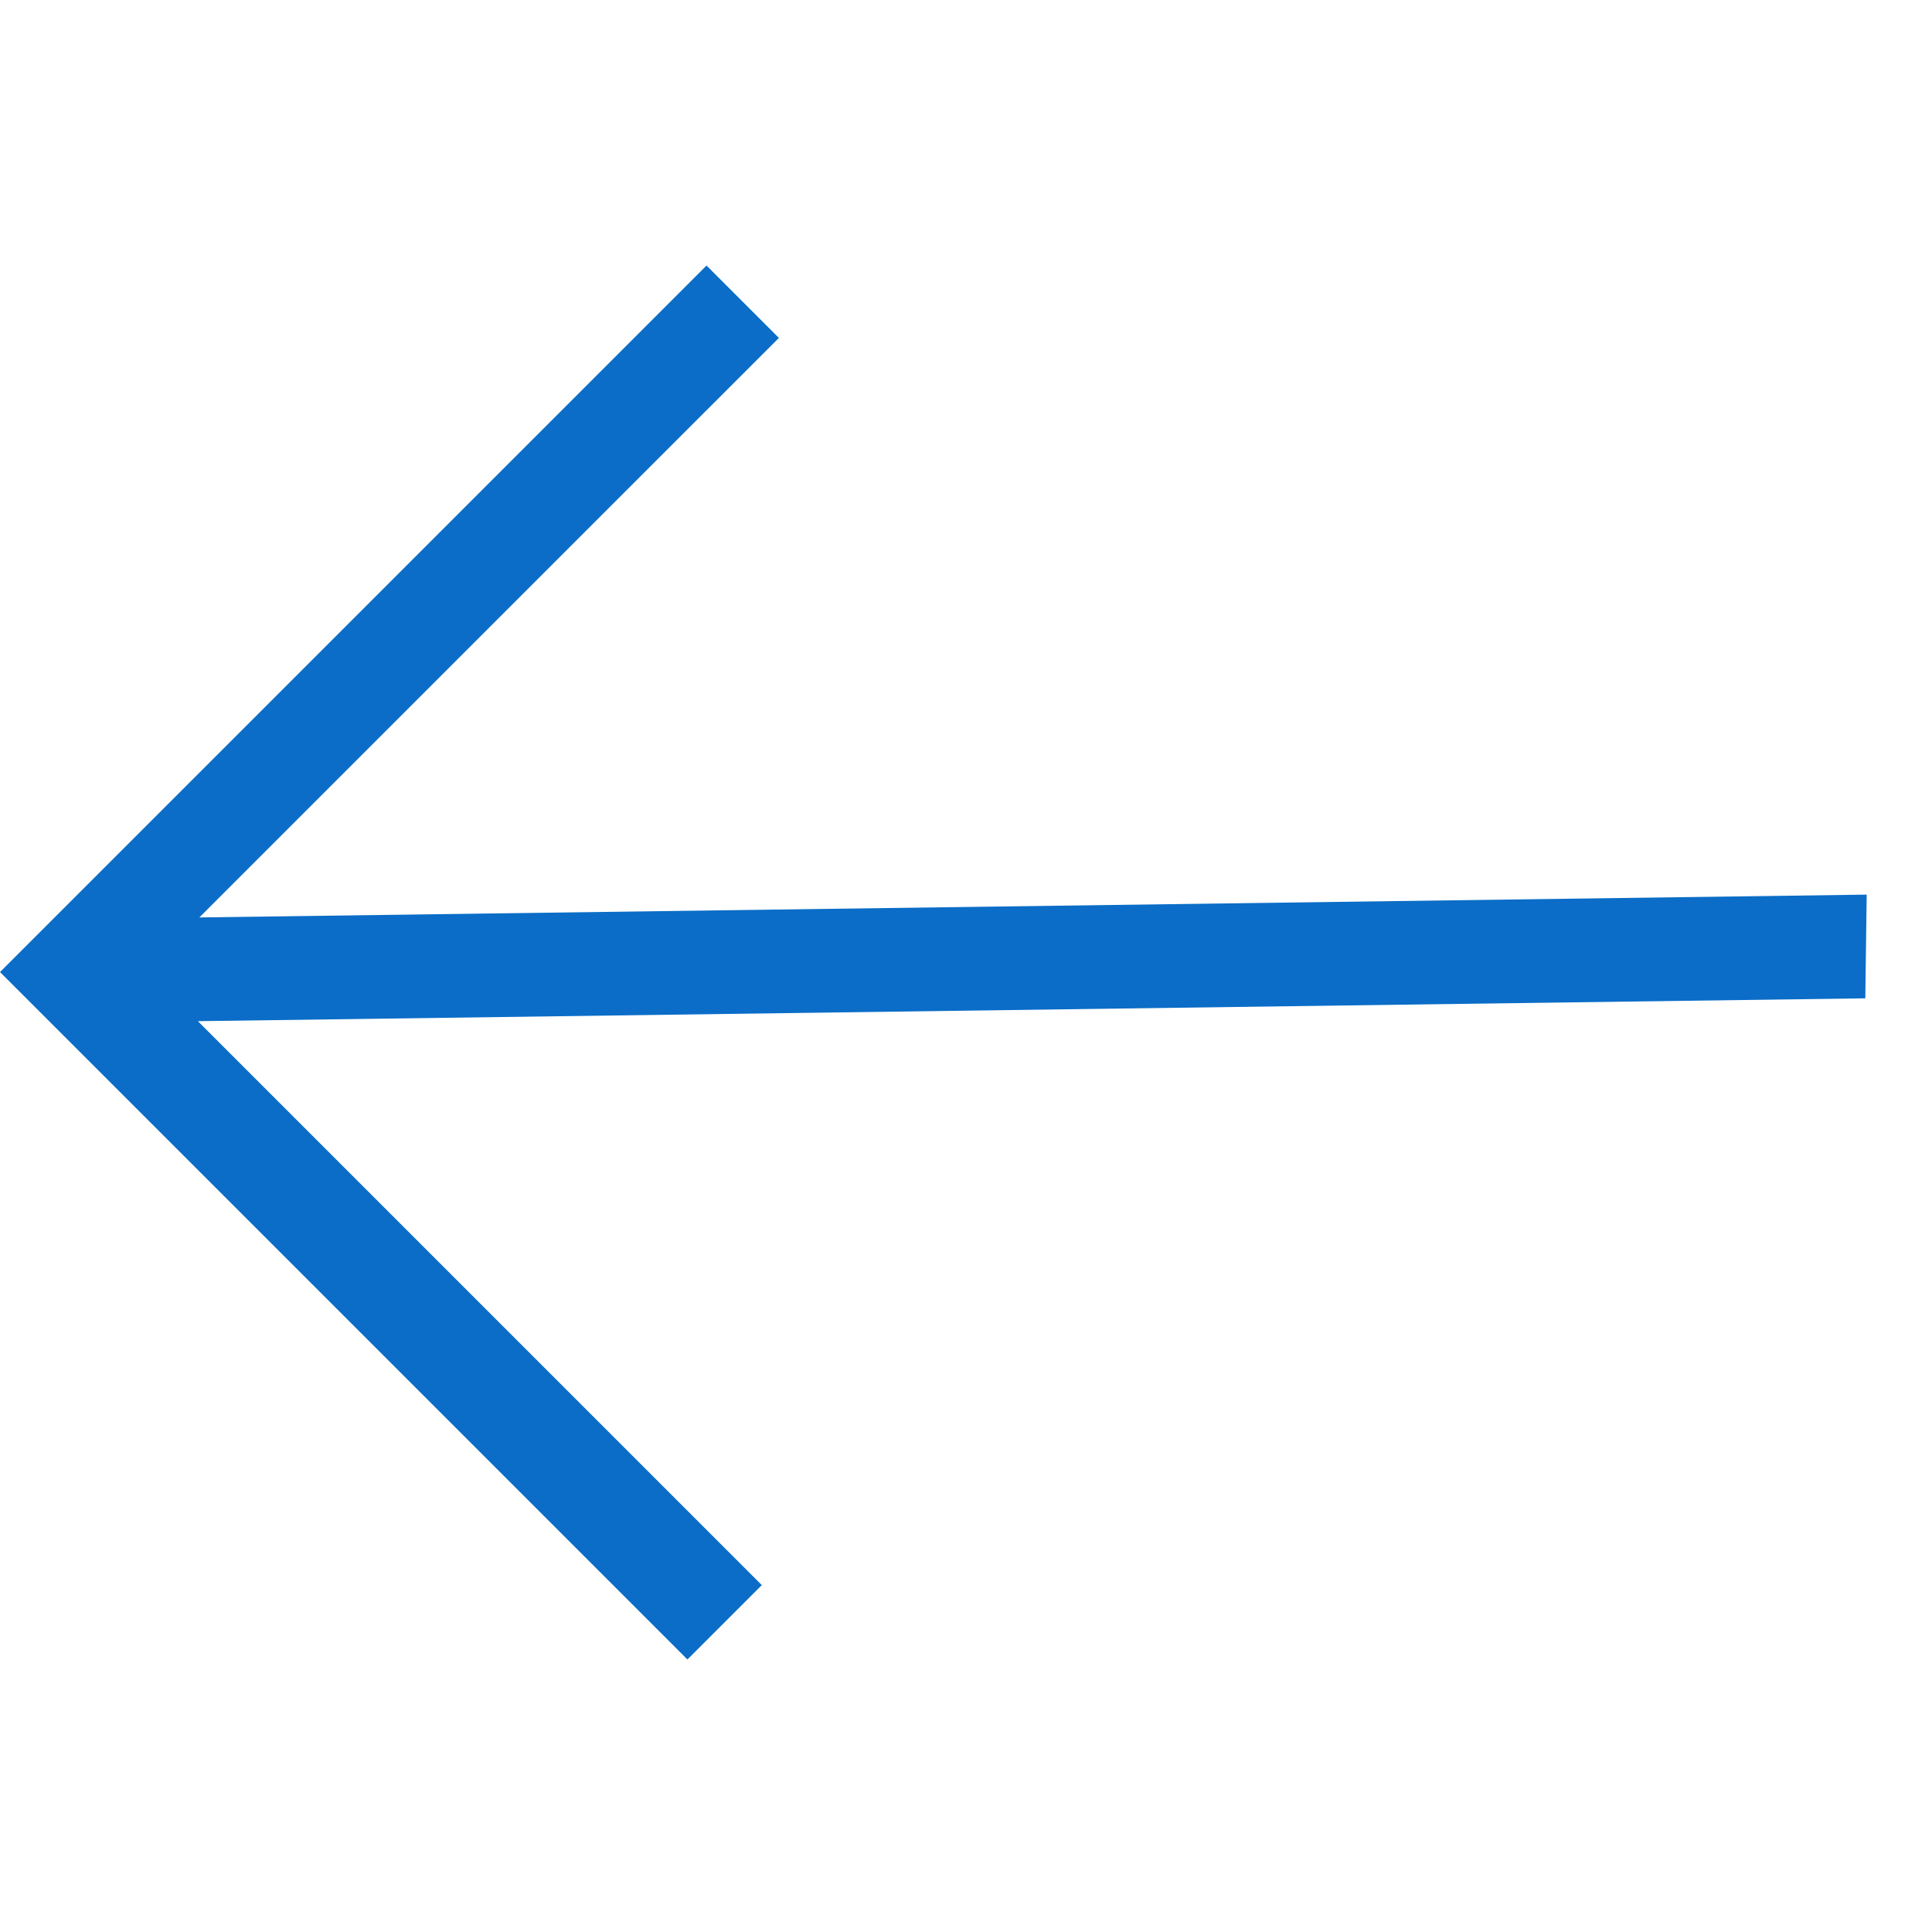 <svg width="52" height="52" viewBox="0 0 52 52" fill="none" xmlns="http://www.w3.org/2000/svg">
<g clip-path="url(#clip0_4603_5118)">
<path d="M18.502 44.665L20.504 42.663L5.326 27.485L50.205 26.87L50.242 24.079L5.365 24.693L20.964 9.095L19.016 7.147L0 26.163L18.502 44.665Z" fill="#0B6DC7"/>
</g>
<defs>
<clipPath id="clip0_4603_5118">
<rect width="36" height="37" fill="white" transform="translate(25.456 51.619) rotate(-135)"/>
</clipPath>
</defs>
</svg>
